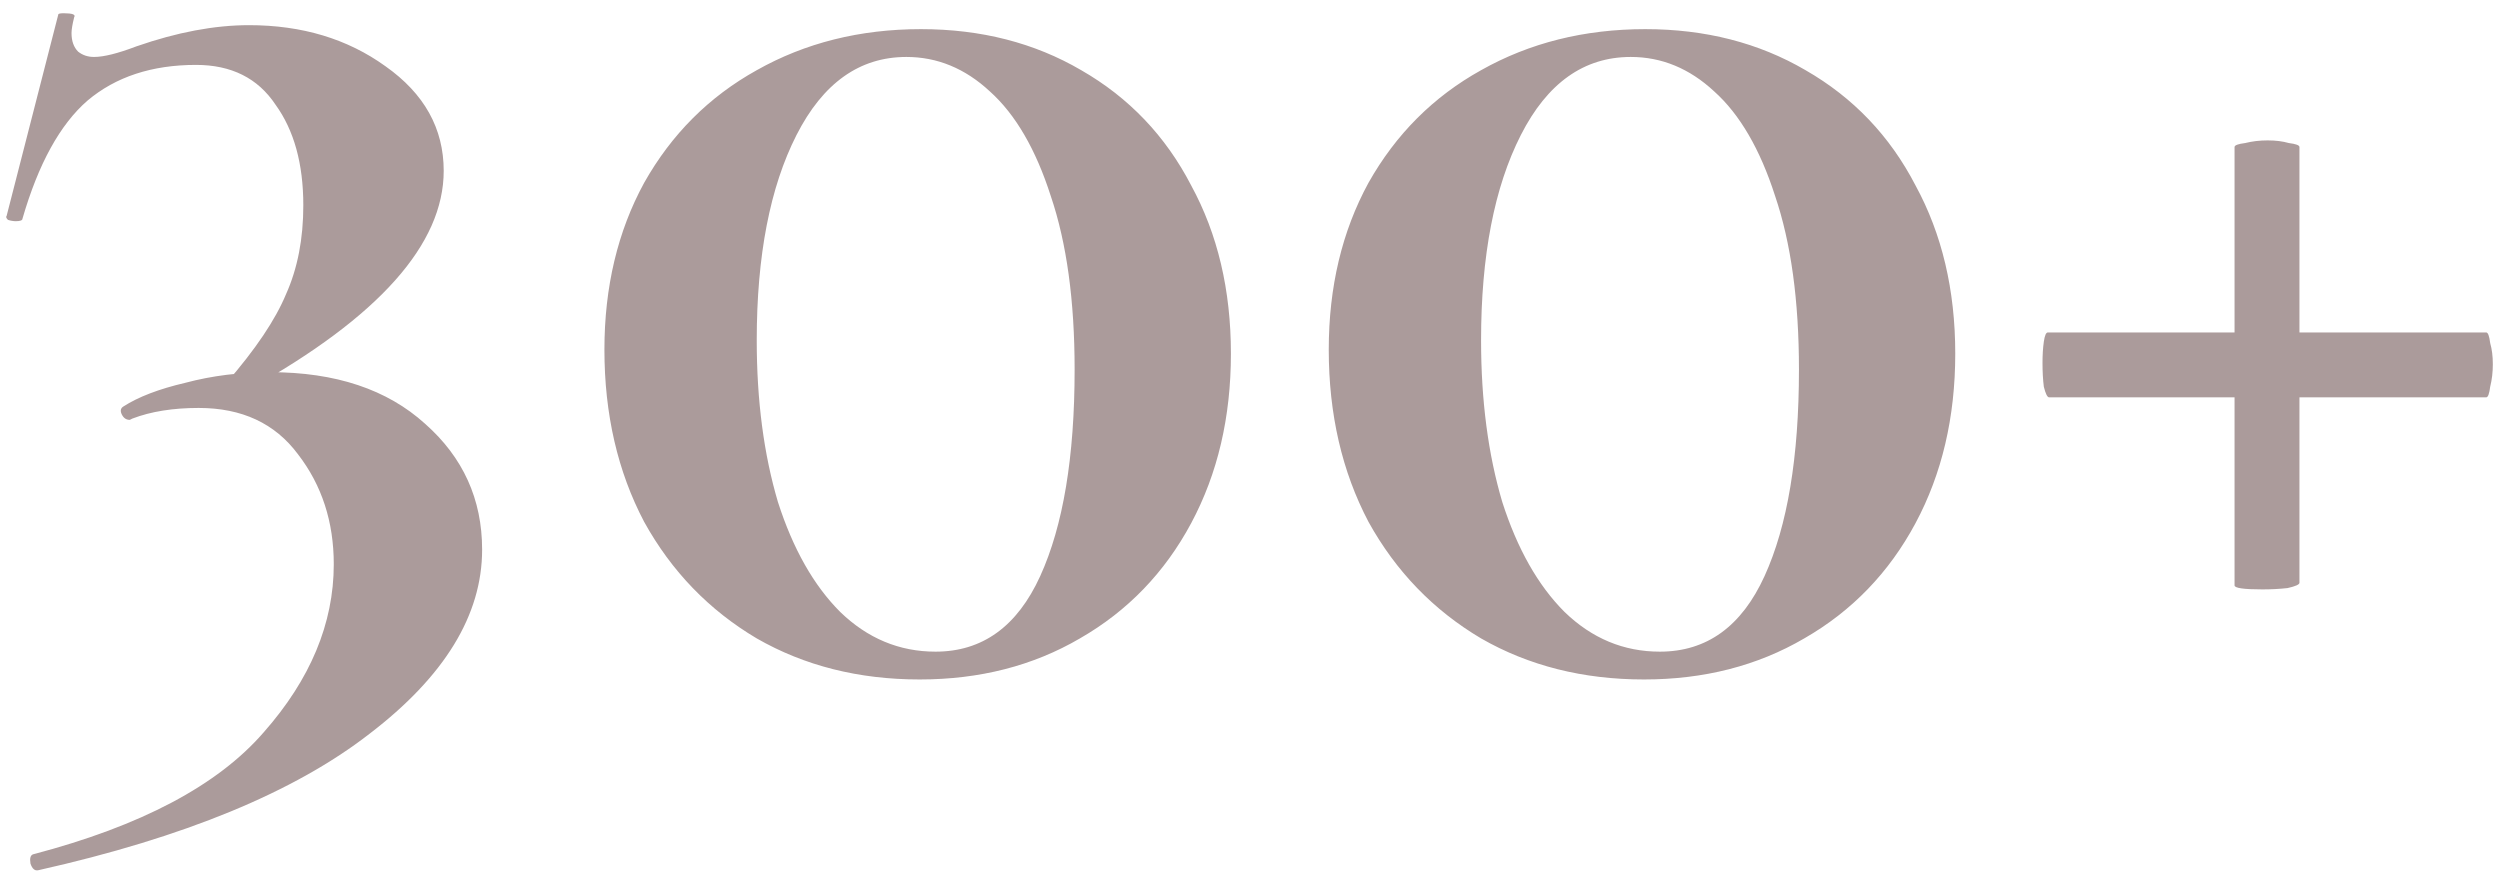<?xml version="1.0" encoding="UTF-8"?> <svg xmlns="http://www.w3.org/2000/svg" width="151" height="53" viewBox="0 0 151 53" fill="none"><path d="M13.68 23.12C15.44 21.093 16.64 19.307 17.28 17.76C17.973 16.213 18.32 14.427 18.32 12.4C18.32 9.893 17.76 7.867 16.64 6.32C15.573 4.72 13.973 3.92 11.84 3.92C9.173 3.92 6.987 4.64 5.28 6.08C3.627 7.52 2.32 9.893 1.36 13.2C1.36 13.307 1.227 13.36 0.96 13.36C0.8 13.36 0.64 13.333 0.48 13.28C0.373 13.173 0.347 13.093 0.4 13.04L3.52 0.88C3.52 0.827 3.627 0.8 3.84 0.8C4.373 0.8 4.587 0.88 4.48 1.04C4.373 1.467 4.32 1.787 4.32 2C4.32 2.48 4.453 2.853 4.72 3.12C4.987 3.333 5.307 3.44 5.68 3.44C6.267 3.44 7.12 3.227 8.24 2.8C10.693 1.947 12.96 1.52 15.04 1.52C18.24 1.52 20.987 2.347 23.28 4C25.627 5.653 26.8 7.76 26.8 10.32C26.8 14.747 22.88 19.147 15.04 23.52L13.68 23.12ZM2 51.6C8.507 49.893 13.147 47.44 15.92 44.24C18.747 41.04 20.16 37.653 20.16 34.08C20.16 31.52 19.44 29.307 18 27.44C16.613 25.573 14.613 24.64 12 24.64C10.453 24.64 9.12 24.853 8 25.28L7.84 25.36C7.627 25.36 7.467 25.253 7.36 25.04C7.253 24.827 7.28 24.667 7.44 24.56C8.347 23.973 9.6 23.493 11.2 23.12C12.8 22.693 14.507 22.48 16.32 22.48C20.267 22.48 23.387 23.52 25.68 25.6C27.973 27.627 29.12 30.16 29.12 33.2C29.12 37.147 26.853 40.853 22.32 44.32C17.787 47.84 11.12 50.587 2.32 52.56C2.107 52.613 1.947 52.48 1.84 52.16C1.787 51.84 1.84 51.653 2 51.6ZM55.547 41.04C51.867 41.04 48.587 40.213 45.707 38.56C42.827 36.853 40.56 34.507 38.907 31.52C37.307 28.48 36.507 25.013 36.507 21.12C36.507 17.333 37.307 13.973 38.907 11.04C40.56 8.107 42.827 5.84 45.707 4.24C48.64 2.587 51.947 1.76 55.627 1.76C59.254 1.76 62.48 2.587 65.307 4.24C68.187 5.893 70.4 8.213 71.947 11.2C73.547 14.133 74.347 17.52 74.347 21.36C74.347 25.2 73.547 28.613 71.947 31.6C70.347 34.587 68.107 36.907 65.227 38.56C62.4 40.213 59.173 41.04 55.547 41.04ZM56.507 39.36C59.334 39.36 61.44 37.84 62.827 34.8C64.213 31.76 64.907 27.6 64.907 22.32C64.907 18.16 64.427 14.667 63.467 11.84C62.56 9.013 61.334 6.907 59.787 5.52C58.294 4.133 56.614 3.44 54.747 3.44C51.92 3.44 49.707 5.013 48.107 8.16C46.507 11.307 45.707 15.44 45.707 20.56C45.707 24.187 46.133 27.44 46.987 30.32C47.894 33.147 49.147 35.36 50.747 36.96C52.4 38.56 54.32 39.36 56.507 39.36ZM99.297 41.04C95.617 41.04 92.337 40.213 89.457 38.56C86.577 36.853 84.31 34.507 82.657 31.52C81.057 28.48 80.257 25.013 80.257 21.12C80.257 17.333 81.057 13.973 82.657 11.04C84.31 8.107 86.577 5.84 89.457 4.24C92.39 2.587 95.697 1.76 99.377 1.76C103.004 1.76 106.23 2.587 109.057 4.24C111.937 5.893 114.15 8.213 115.697 11.2C117.297 14.133 118.097 17.52 118.097 21.36C118.097 25.2 117.297 28.613 115.697 31.6C114.097 34.587 111.857 36.907 108.977 38.56C106.15 40.213 102.924 41.04 99.297 41.04ZM100.257 39.36C103.084 39.36 105.19 37.84 106.577 34.8C107.964 31.76 108.657 27.6 108.657 22.32C108.657 18.16 108.177 14.667 107.217 11.84C106.31 9.013 105.084 6.907 103.537 5.52C102.044 4.133 100.364 3.44 98.497 3.44C95.67 3.44 93.457 5.013 91.857 8.16C90.257 11.307 89.457 15.44 89.457 20.56C89.457 24.187 89.883 27.44 90.737 30.32C91.644 33.147 92.897 35.36 94.497 36.96C96.15 38.56 98.07 39.36 100.257 39.36ZM123.767 24C123.66 24 123.554 23.787 123.447 23.36C123.394 22.933 123.367 22.453 123.367 21.92C123.367 21.44 123.394 21.013 123.447 20.64C123.5 20.267 123.58 20.08 123.687 20.08H150.167C150.274 20.08 150.354 20.293 150.407 20.72C150.514 21.093 150.567 21.52 150.567 22C150.567 22.48 150.514 22.933 150.407 23.36C150.354 23.787 150.274 24 150.167 24H123.767ZM138.887 35.2C138.887 35.307 138.647 35.413 138.167 35.52C137.687 35.573 137.18 35.6 136.647 35.6C135.527 35.6 134.967 35.52 134.967 35.36V8.88C134.967 8.773 135.18 8.693 135.607 8.64C136.034 8.533 136.487 8.48 136.967 8.48C137.447 8.48 137.874 8.533 138.247 8.64C138.674 8.693 138.887 8.773 138.887 8.88V35.2Z" fill="#2D0505" fill-opacity="0.4"></path></svg> 
